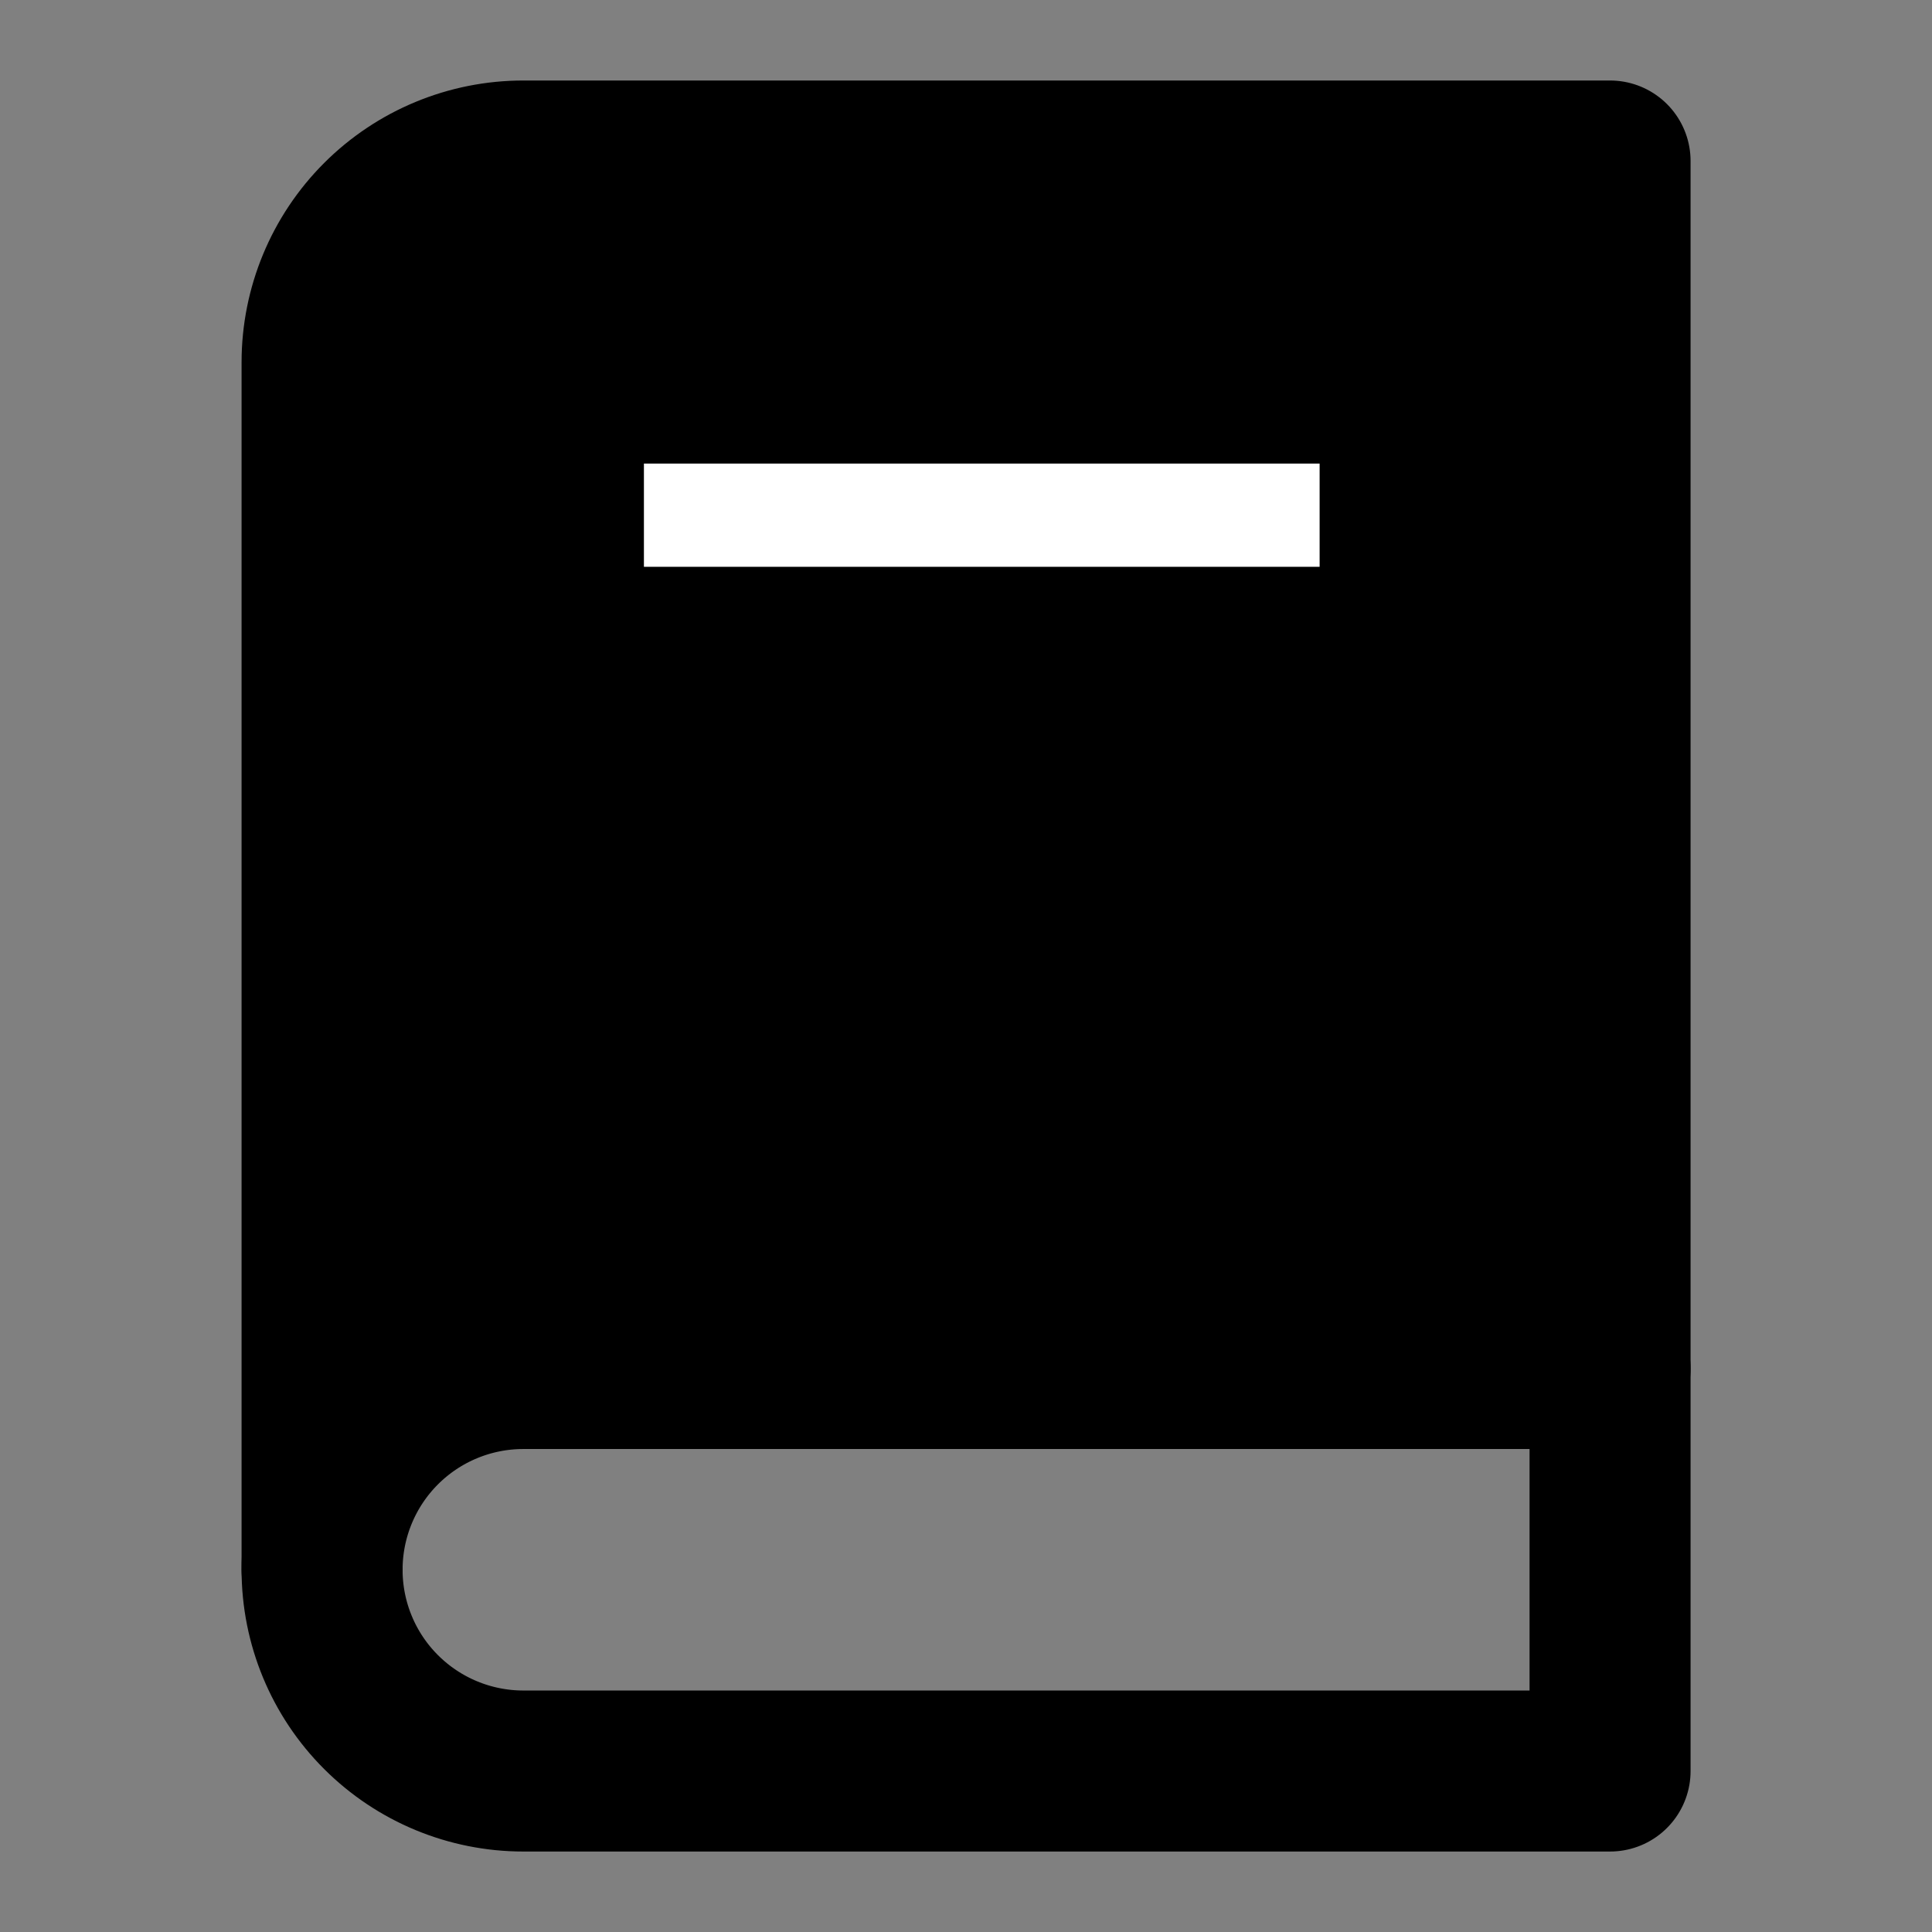 <svg width="65" height="65" viewBox="0 0 65 65" fill="none" xmlns="http://www.w3.org/2000/svg">
<rect x="0" y="0" width="65" height="65" fill="#808080" stroke="none"/>
<path d="M10.836 52.813C10.836 51.017 11.549 49.295 12.819 48.025C14.089 46.755 15.811 46.042 17.607 46.042H54.169" stroke="#4369FF" style="stroke:#4369FF;stroke:color(display-p3 0.262 0.413 1);stroke-opacity:1;" stroke-width="5.417" stroke-linecap="round" stroke-linejoin="round"/>
<path d="M17.607 5.417H54.169V59.584H17.607C15.811 59.584 14.089 58.87 12.819 57.6C11.549 56.331 10.836 54.609 10.836 52.813V12.188C10.836 10.392 11.549 8.67 12.819 7.4C14.089 6.13 15.811 5.417 17.607 5.417Z" stroke="#4369FF" style="stroke:#4369FF;stroke:color(display-p3 0.262 0.413 1);stroke-opacity:1;" stroke-width="5.417" stroke-linecap="round" stroke-linejoin="round"/>
<path d="M53.622 46.042H12.456L11.914 9.75L17.331 5.417H53.622V46.042Z" fill="#4369FF" style="fill:#4369FF;fill:color(display-p3 0.262 0.413 1);fill-opacity:1;"/>
<path d="M21.664 17.333H44.397" stroke="white" style="stroke:white;stroke-opacity:1;" stroke-width="3.473" stroke-miterlimit="10"/>
</svg>
